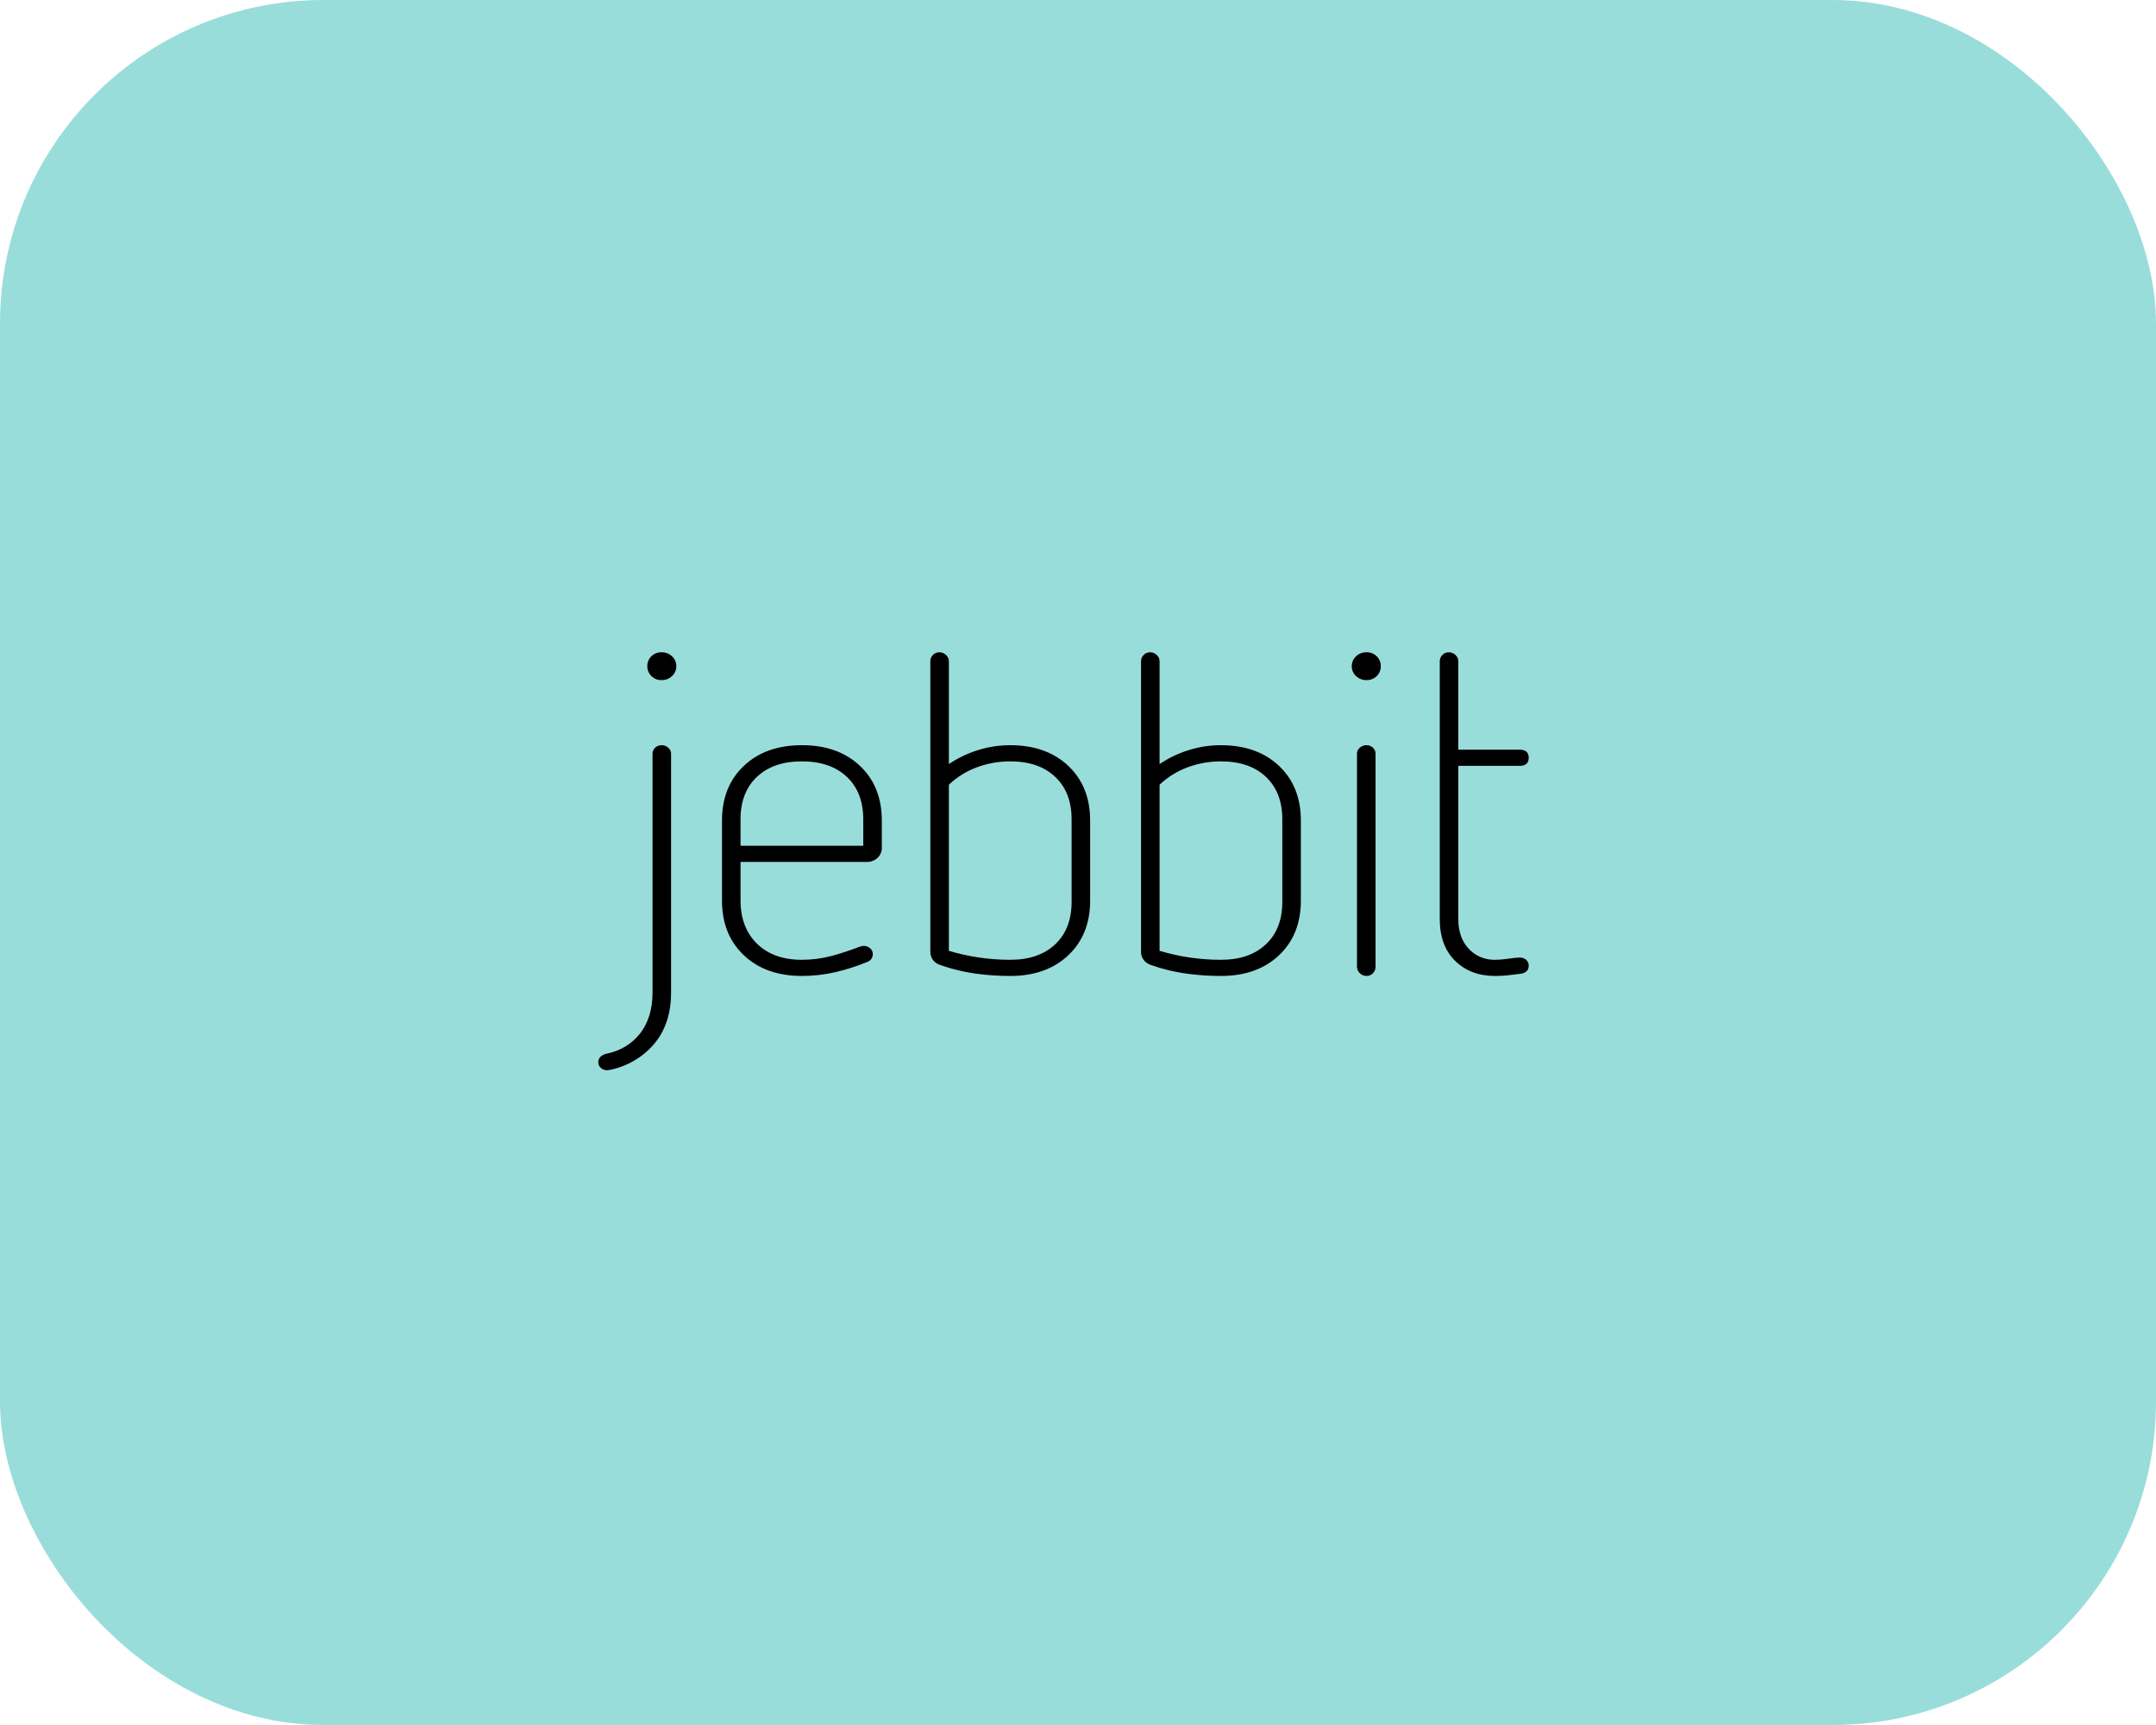 <svg xmlns="http://www.w3.org/2000/svg" width="400" height="320" viewBox="0 0 400 320" fill="none"><rect width="400" height="320" rx="60" fill="#99DDDB"></rect><path fill-rule="evenodd" clip-rule="evenodd" d="M122.742 126.164C122.025 126.183 121.334 125.91 120.845 125.415C120.348 124.922 120.078 124.263 120.095 123.583C120.078 122.902 120.348 122.243 120.845 121.75C121.334 121.255 122.025 120.982 122.742 121.001C123.471 120.987 124.174 121.258 124.684 121.75C125.205 122.232 125.493 122.895 125.478 123.583C125.493 124.271 125.205 124.934 124.684 125.415C124.174 125.907 123.471 126.178 122.742 126.164ZM121.065 139.821C121.06 139.4 121.234 138.994 121.55 138.697C121.866 138.399 122.295 138.234 122.741 138.238C123.201 138.234 123.644 138.398 123.977 138.697C124.32 138.98 124.513 139.391 124.506 139.821V184.127C124.506 187.847 123.536 190.929 121.594 193.372C119.62 195.836 116.821 197.597 113.652 198.369L113.429 198.42C113.184 198.481 112.934 198.52 112.681 198.535C112.242 198.546 111.815 198.397 111.49 198.119C111.18 197.87 111.002 197.504 111.004 197.12C110.971 196.702 111.132 196.291 111.446 195.995C111.775 195.728 112.169 195.543 112.593 195.454C115.123 194.953 117.36 193.57 118.858 191.581C120.329 189.61 121.065 187.126 121.065 184.127V139.821ZM137.392 167.054V159.892H160.778C161.535 159.92 162.271 159.648 162.807 159.142C163.344 158.636 163.631 157.942 163.602 157.227V152.23C163.602 148.01 162.248 144.623 159.542 142.069C156.836 139.515 153.247 138.238 148.776 138.238C144.305 138.238 140.716 139.515 138.01 142.069C135.303 144.623 133.95 148.01 133.95 152.23V167.054C133.95 171.274 135.303 174.661 138.01 177.215C140.716 179.769 144.305 181.046 148.776 181.046C150.872 181.048 152.962 180.811 154.997 180.338C157.007 179.873 158.97 179.246 160.866 178.464C161.533 178.242 161.964 177.631 161.925 176.965C161.937 176.546 161.741 176.145 161.395 175.882C161.079 175.618 160.671 175.47 160.248 175.466C159.976 175.485 159.709 175.541 159.454 175.632C157.755 176.296 156.016 176.866 154.247 177.34C152.467 177.814 150.626 178.052 148.776 178.048C145.246 178.048 142.466 177.048 140.436 175.049C138.407 173.051 137.392 170.386 137.392 167.054ZM160.158 151.981C160.158 148.65 159.143 146.027 157.114 144.111C155.084 142.196 152.304 141.238 148.774 141.238C145.244 141.238 142.464 142.196 140.435 144.111C138.405 146.027 137.39 148.65 137.39 151.981V156.895H160.158V151.981ZM198.194 177.217C200.9 174.663 202.253 171.276 202.253 167.056V152.232C202.253 148.012 200.9 144.625 198.194 142.071C195.487 139.517 191.899 138.24 187.427 138.24C185.388 138.237 183.361 138.547 181.426 139.156C179.505 139.757 177.69 140.628 176.043 141.738V122.666C176.045 122.225 175.853 121.803 175.514 121.5C175.193 121.18 174.745 120.999 174.278 121.001C173.823 120.994 173.387 121.177 173.087 121.5C172.771 121.815 172.597 122.233 172.602 122.666V176.467C172.531 177.65 173.337 178.722 174.543 179.049C176.584 179.766 178.699 180.283 180.853 180.59C183.029 180.897 185.227 181.05 187.427 181.048C191.898 181.048 195.487 179.771 198.194 177.217ZM198.813 151.981C198.813 148.65 197.798 146.027 195.768 144.111C193.738 142.196 190.958 141.238 187.428 141.238C185.33 141.234 183.25 141.602 181.295 142.321C179.323 143.043 177.534 144.15 176.044 145.569V176.383C179.725 177.49 183.565 178.052 187.428 178.049C190.958 178.049 193.738 177.091 195.768 175.176C197.798 173.26 198.813 170.637 198.813 167.305V151.981ZM237.287 177.217C239.994 174.663 241.347 171.276 241.347 167.056V152.232C241.347 148.012 239.994 144.625 237.287 142.071C234.581 139.517 230.992 138.24 226.521 138.24C224.481 138.237 222.455 138.547 220.52 139.156C218.599 139.757 216.784 140.628 215.137 141.738V122.666C215.139 122.225 214.947 121.803 214.608 121.5C214.286 121.18 213.839 120.999 213.372 121.001C212.917 120.994 212.481 121.177 212.181 121.5C211.865 121.815 211.691 122.233 211.695 122.666V176.467C211.624 177.65 212.43 178.722 213.637 179.049C215.678 179.766 217.793 180.283 219.947 180.59C222.123 180.897 224.321 181.05 226.521 181.048C230.992 181.048 234.581 179.771 237.287 177.217ZM237.905 151.981C237.905 148.65 236.89 146.027 234.861 144.111C232.831 142.196 230.051 141.238 226.521 141.238C224.423 141.234 222.343 141.602 220.388 142.321C218.416 143.043 216.626 144.15 215.137 145.569V176.383C218.818 177.49 222.658 178.052 226.521 178.049C230.051 178.049 232.831 177.091 234.861 175.176C236.89 173.26 237.905 170.637 237.905 167.305V151.981ZM252.29 138.697C251.947 138.98 251.754 139.391 251.76 139.821V179.38C251.784 180.291 252.561 181.024 253.525 181.046C253.981 181.052 254.417 180.87 254.717 180.546C255.033 180.232 255.207 179.814 255.202 179.38V139.821C255.207 139.4 255.032 138.994 254.717 138.697C254.401 138.399 253.972 138.234 253.525 138.238C253.066 138.234 252.623 138.398 252.29 138.697ZM253.526 126.164C252.797 126.178 252.095 125.907 251.585 125.415C251.063 124.934 250.776 124.271 250.791 123.583C250.776 122.895 251.063 122.232 251.585 121.75C252.095 121.258 252.797 120.987 253.526 121.001C254.243 120.982 254.935 121.255 255.424 121.75C255.921 122.243 256.191 122.902 256.174 123.583C256.191 124.263 255.921 124.922 255.424 125.415C254.935 125.91 254.243 126.183 253.526 126.164ZM267.602 121.5C267.286 121.815 267.112 122.233 267.117 122.666V170.471C267.117 173.802 268.073 176.398 269.985 178.258C271.897 180.118 274.353 181.048 277.354 181.048C278.164 181.048 278.975 181.007 279.78 180.923C280.575 180.84 281.384 180.742 282.207 180.631C283.149 180.465 283.619 179.965 283.619 179.132C283.634 178.721 283.457 178.325 283.134 178.05C282.837 177.782 282.442 177.633 282.031 177.633C281.436 177.649 280.842 177.702 280.255 177.793L279.633 177.881C278.878 177.988 278.117 178.044 277.354 178.05C275.495 178.084 273.716 177.336 272.5 176.009C271.206 174.649 270.558 172.803 270.558 170.471V142.071H281.943C283.06 142.071 283.619 141.572 283.619 140.572C283.619 139.573 283.06 139.073 281.943 139.073H270.558V122.666C270.56 122.225 270.368 121.803 270.029 121.5C269.708 121.18 269.261 120.999 268.794 121.001C268.338 120.994 267.902 121.177 267.602 121.5Z" fill="black"></path></svg>